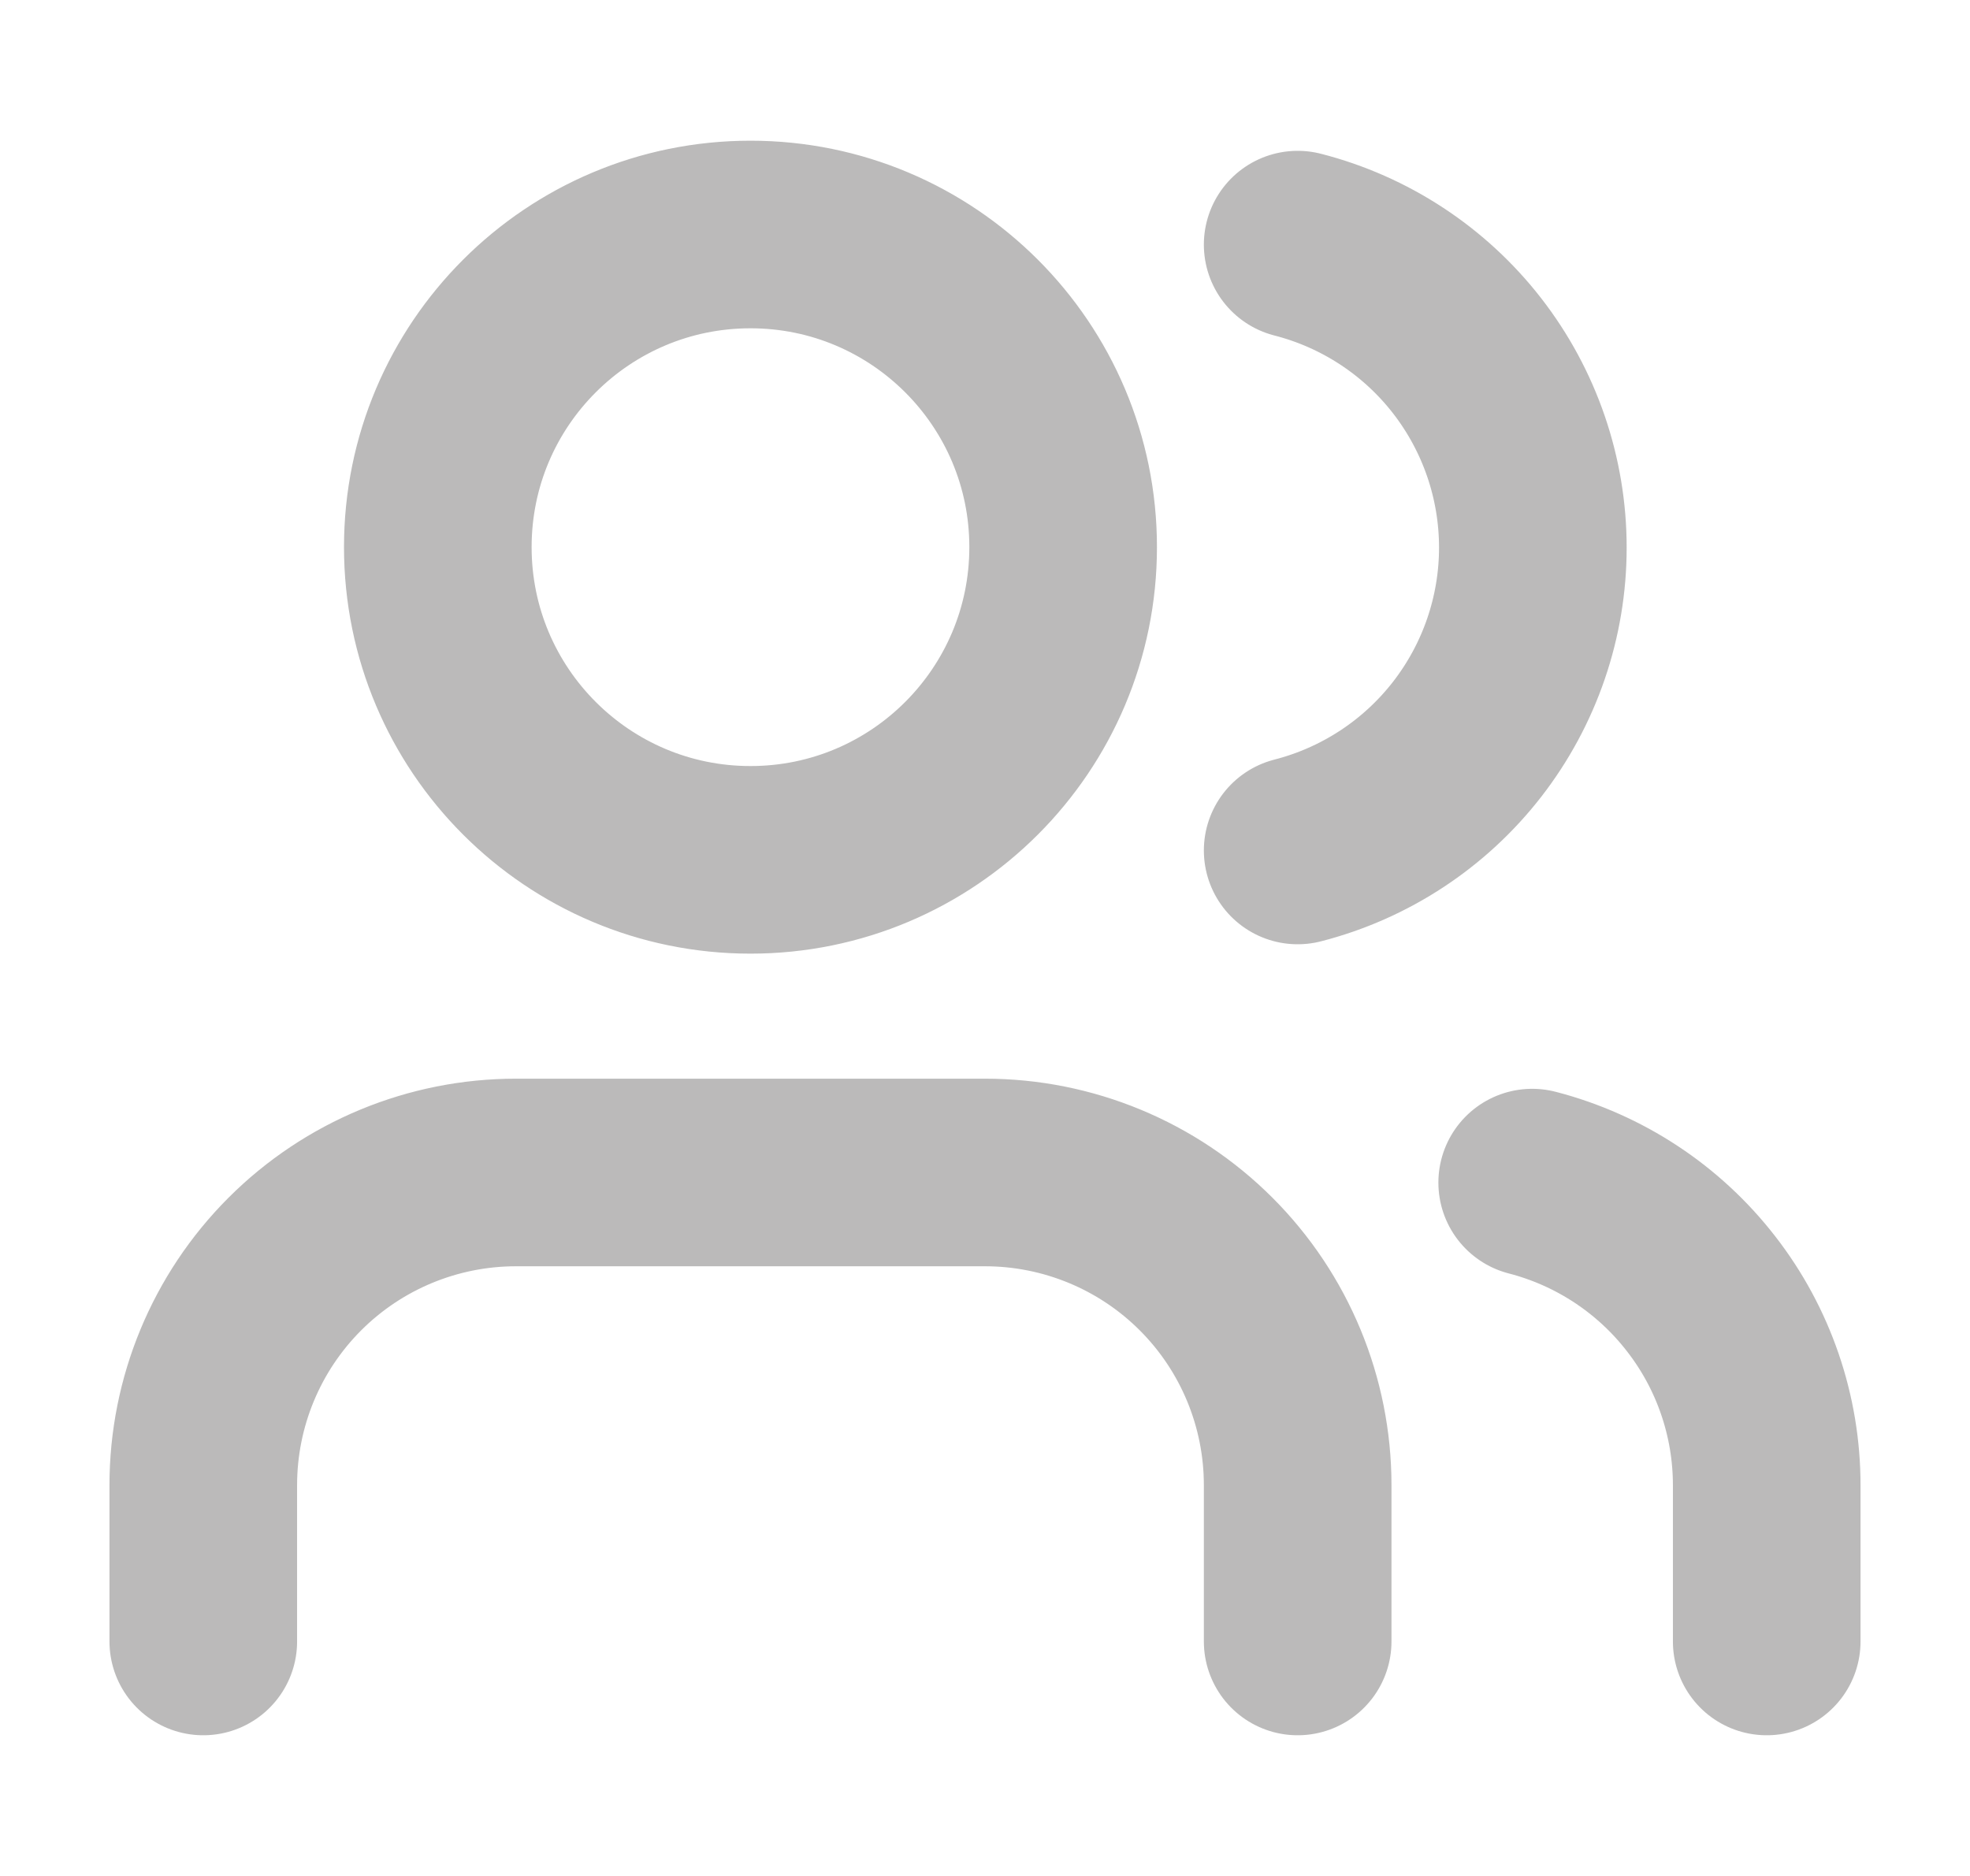 <svg width="21" height="20" viewBox="0 0 21 20" fill="none" xmlns="http://www.w3.org/2000/svg">
<g opacity="0.4">
<path d="M13.833 17.5V15.833C13.833 14.949 13.482 14.101 12.857 13.476C12.232 12.851 11.384 12.5 10.5 12.5H5.5C4.616 12.5 3.768 12.851 3.143 13.476C2.518 14.101 2.167 14.949 2.167 15.833V17.5M18.833 17.5V15.833C18.833 15.095 18.587 14.377 18.134 13.794C17.682 13.21 17.048 12.793 16.333 12.608M13.833 2.608C14.55 2.792 15.186 3.209 15.64 3.794C16.093 4.378 16.34 5.097 16.34 5.838C16.34 6.578 16.093 7.297 15.64 7.881C15.186 8.466 14.55 8.883 13.833 9.067M11.333 5.833C11.333 7.674 9.841 9.167 8 9.167C6.159 9.167 4.667 7.674 4.667 5.833C4.667 3.992 6.159 2.5 8 2.5C9.841 2.5 11.333 3.992 11.333 5.833Z" stroke="#545352" stroke-width="2" stroke-linecap="round" stroke-linejoin="round"/>
</g>
</svg>

